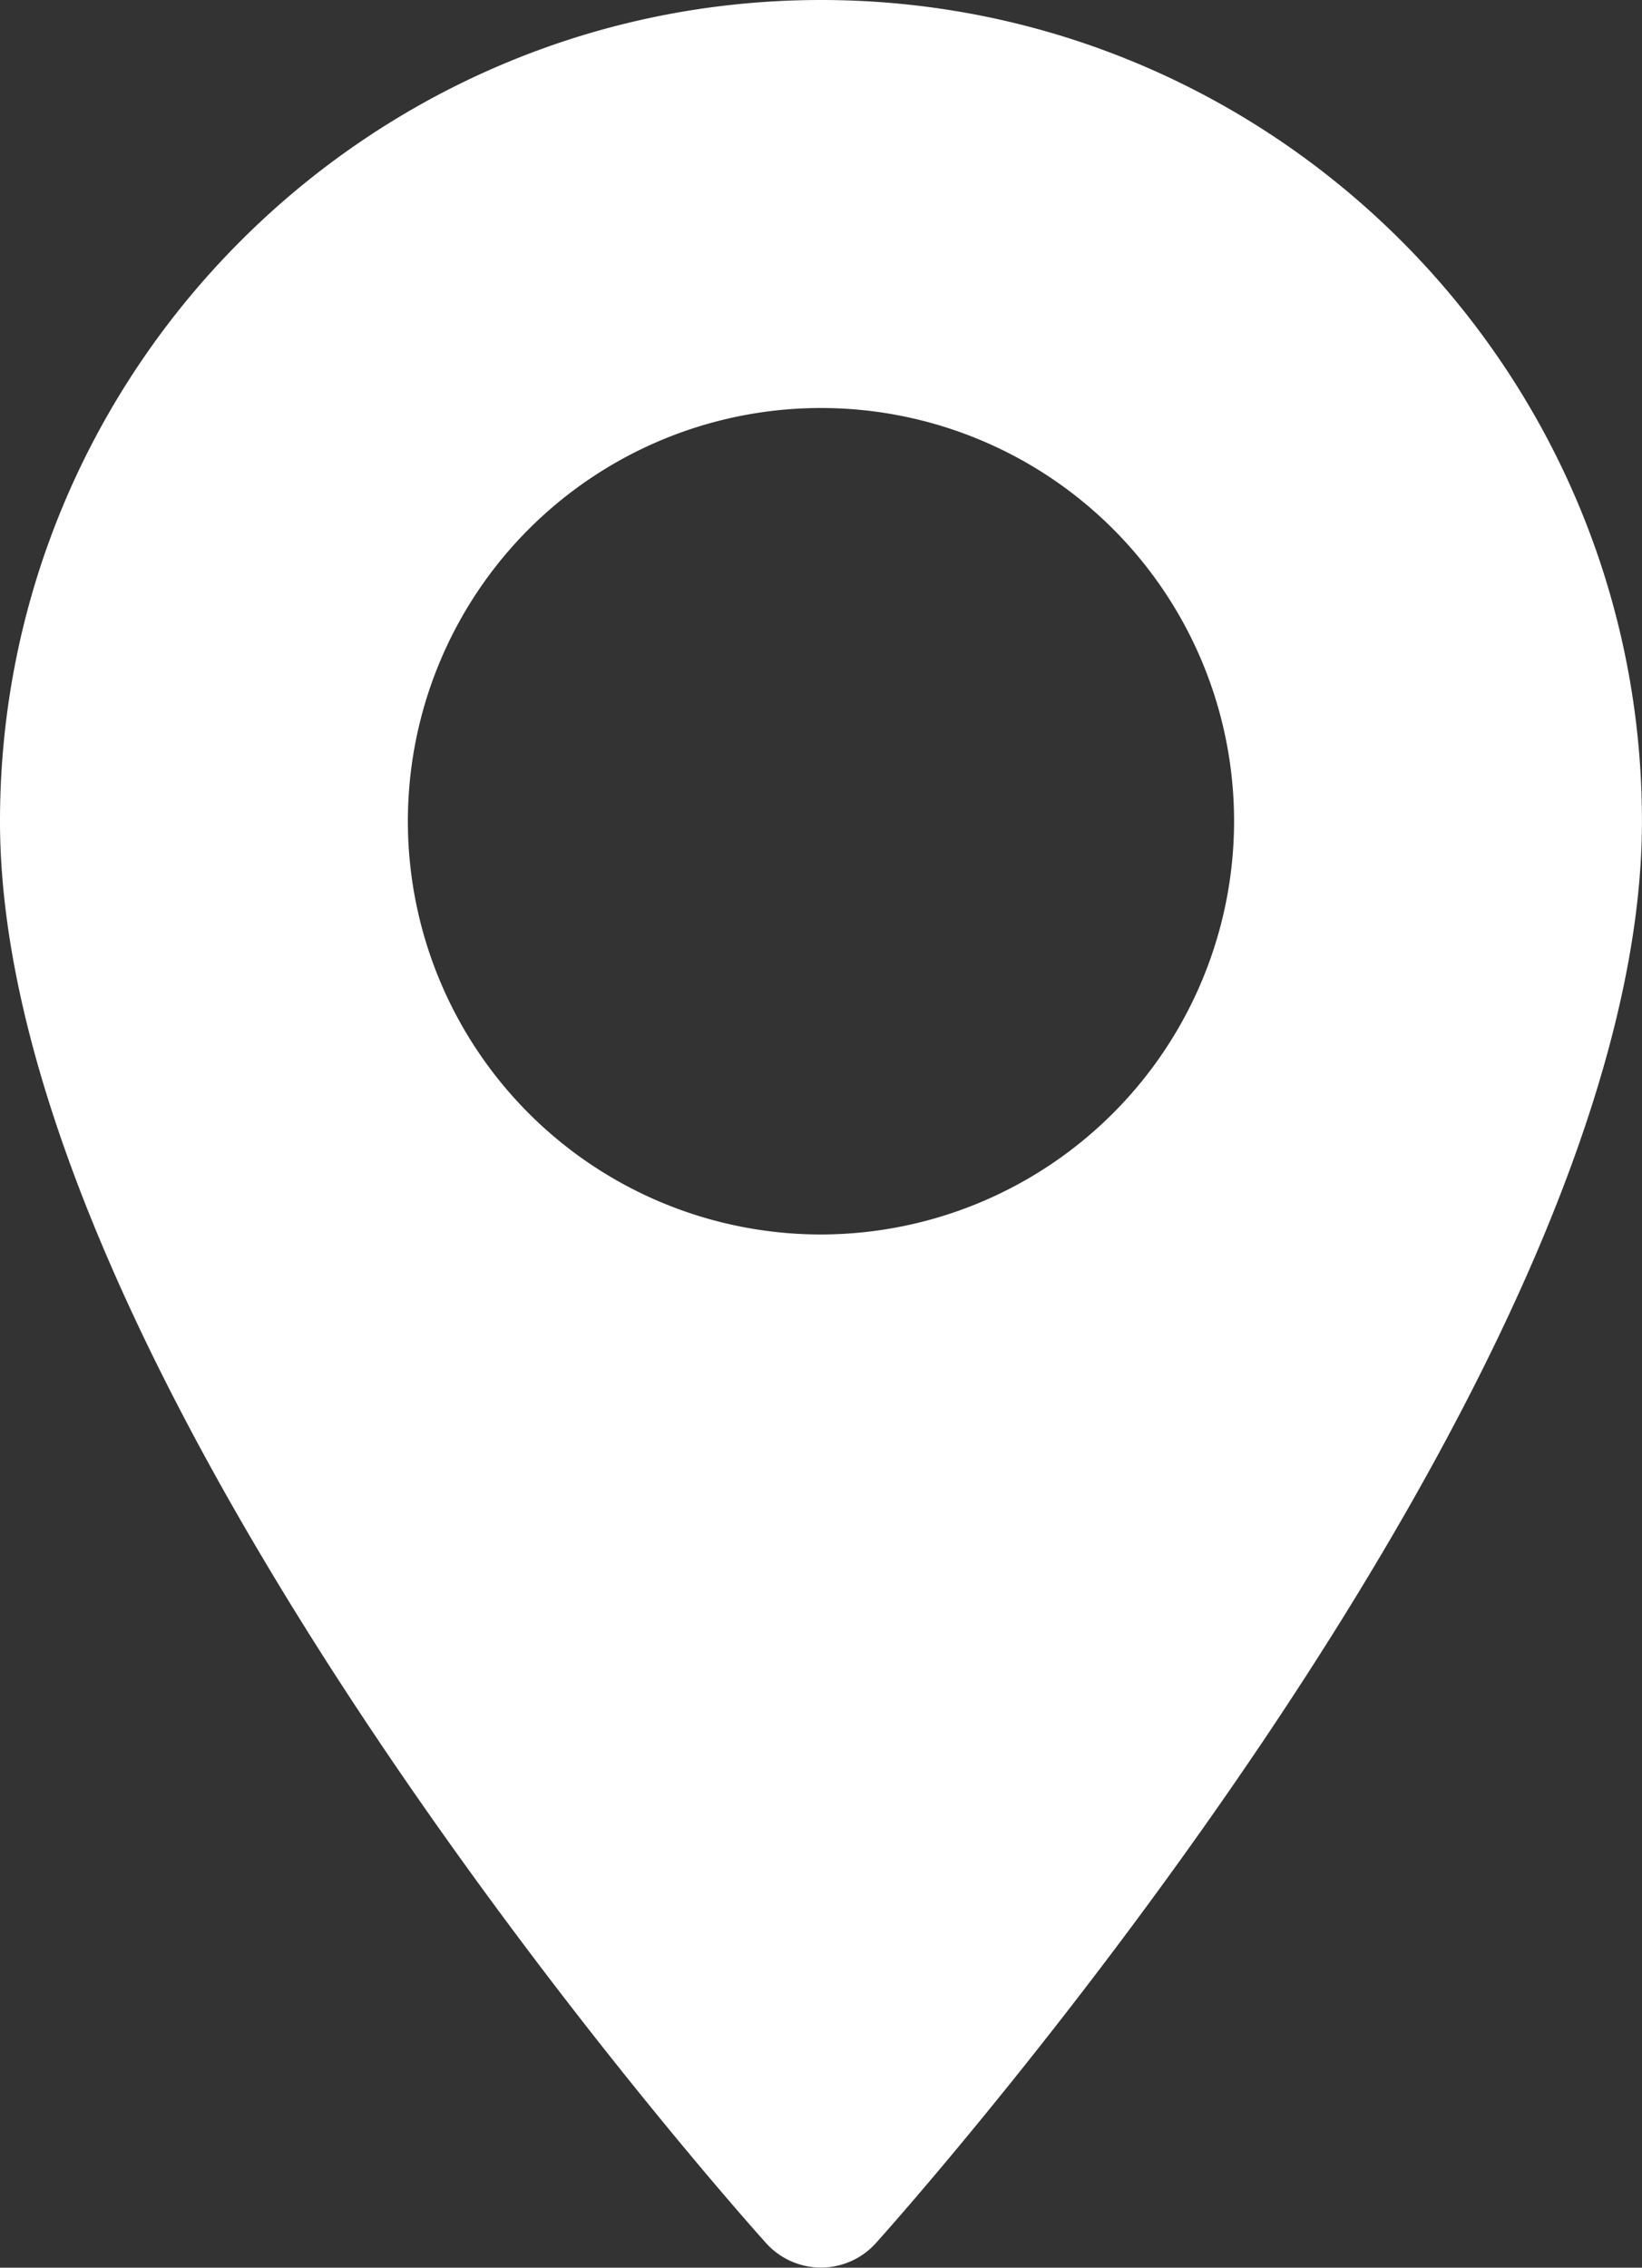 <svg id="Layer_1" data-name="Layer 1" xmlns="http://www.w3.org/2000/svg" viewBox="0 0 370.85 512"><rect x="0" y="0" width="370.85" height="512" fill="#333333" stroke="none"/><path d="M256,0C153.76,0,70.57,83.18,70.57,185.43c0,126.88,165.94,313.16,173,321a16.69,16.69,0,0,0,24.84,0c7.07-7.87,173-194.15,173-321C441.42,83.18,358.24,0,256,0Zm0,278.72a93.3,93.3,0,1,1,93.29-93.29A93.4,93.4,0,0,1,256,278.72Z" transform="translate(-70.57)" style="fill:#fff"/></svg>